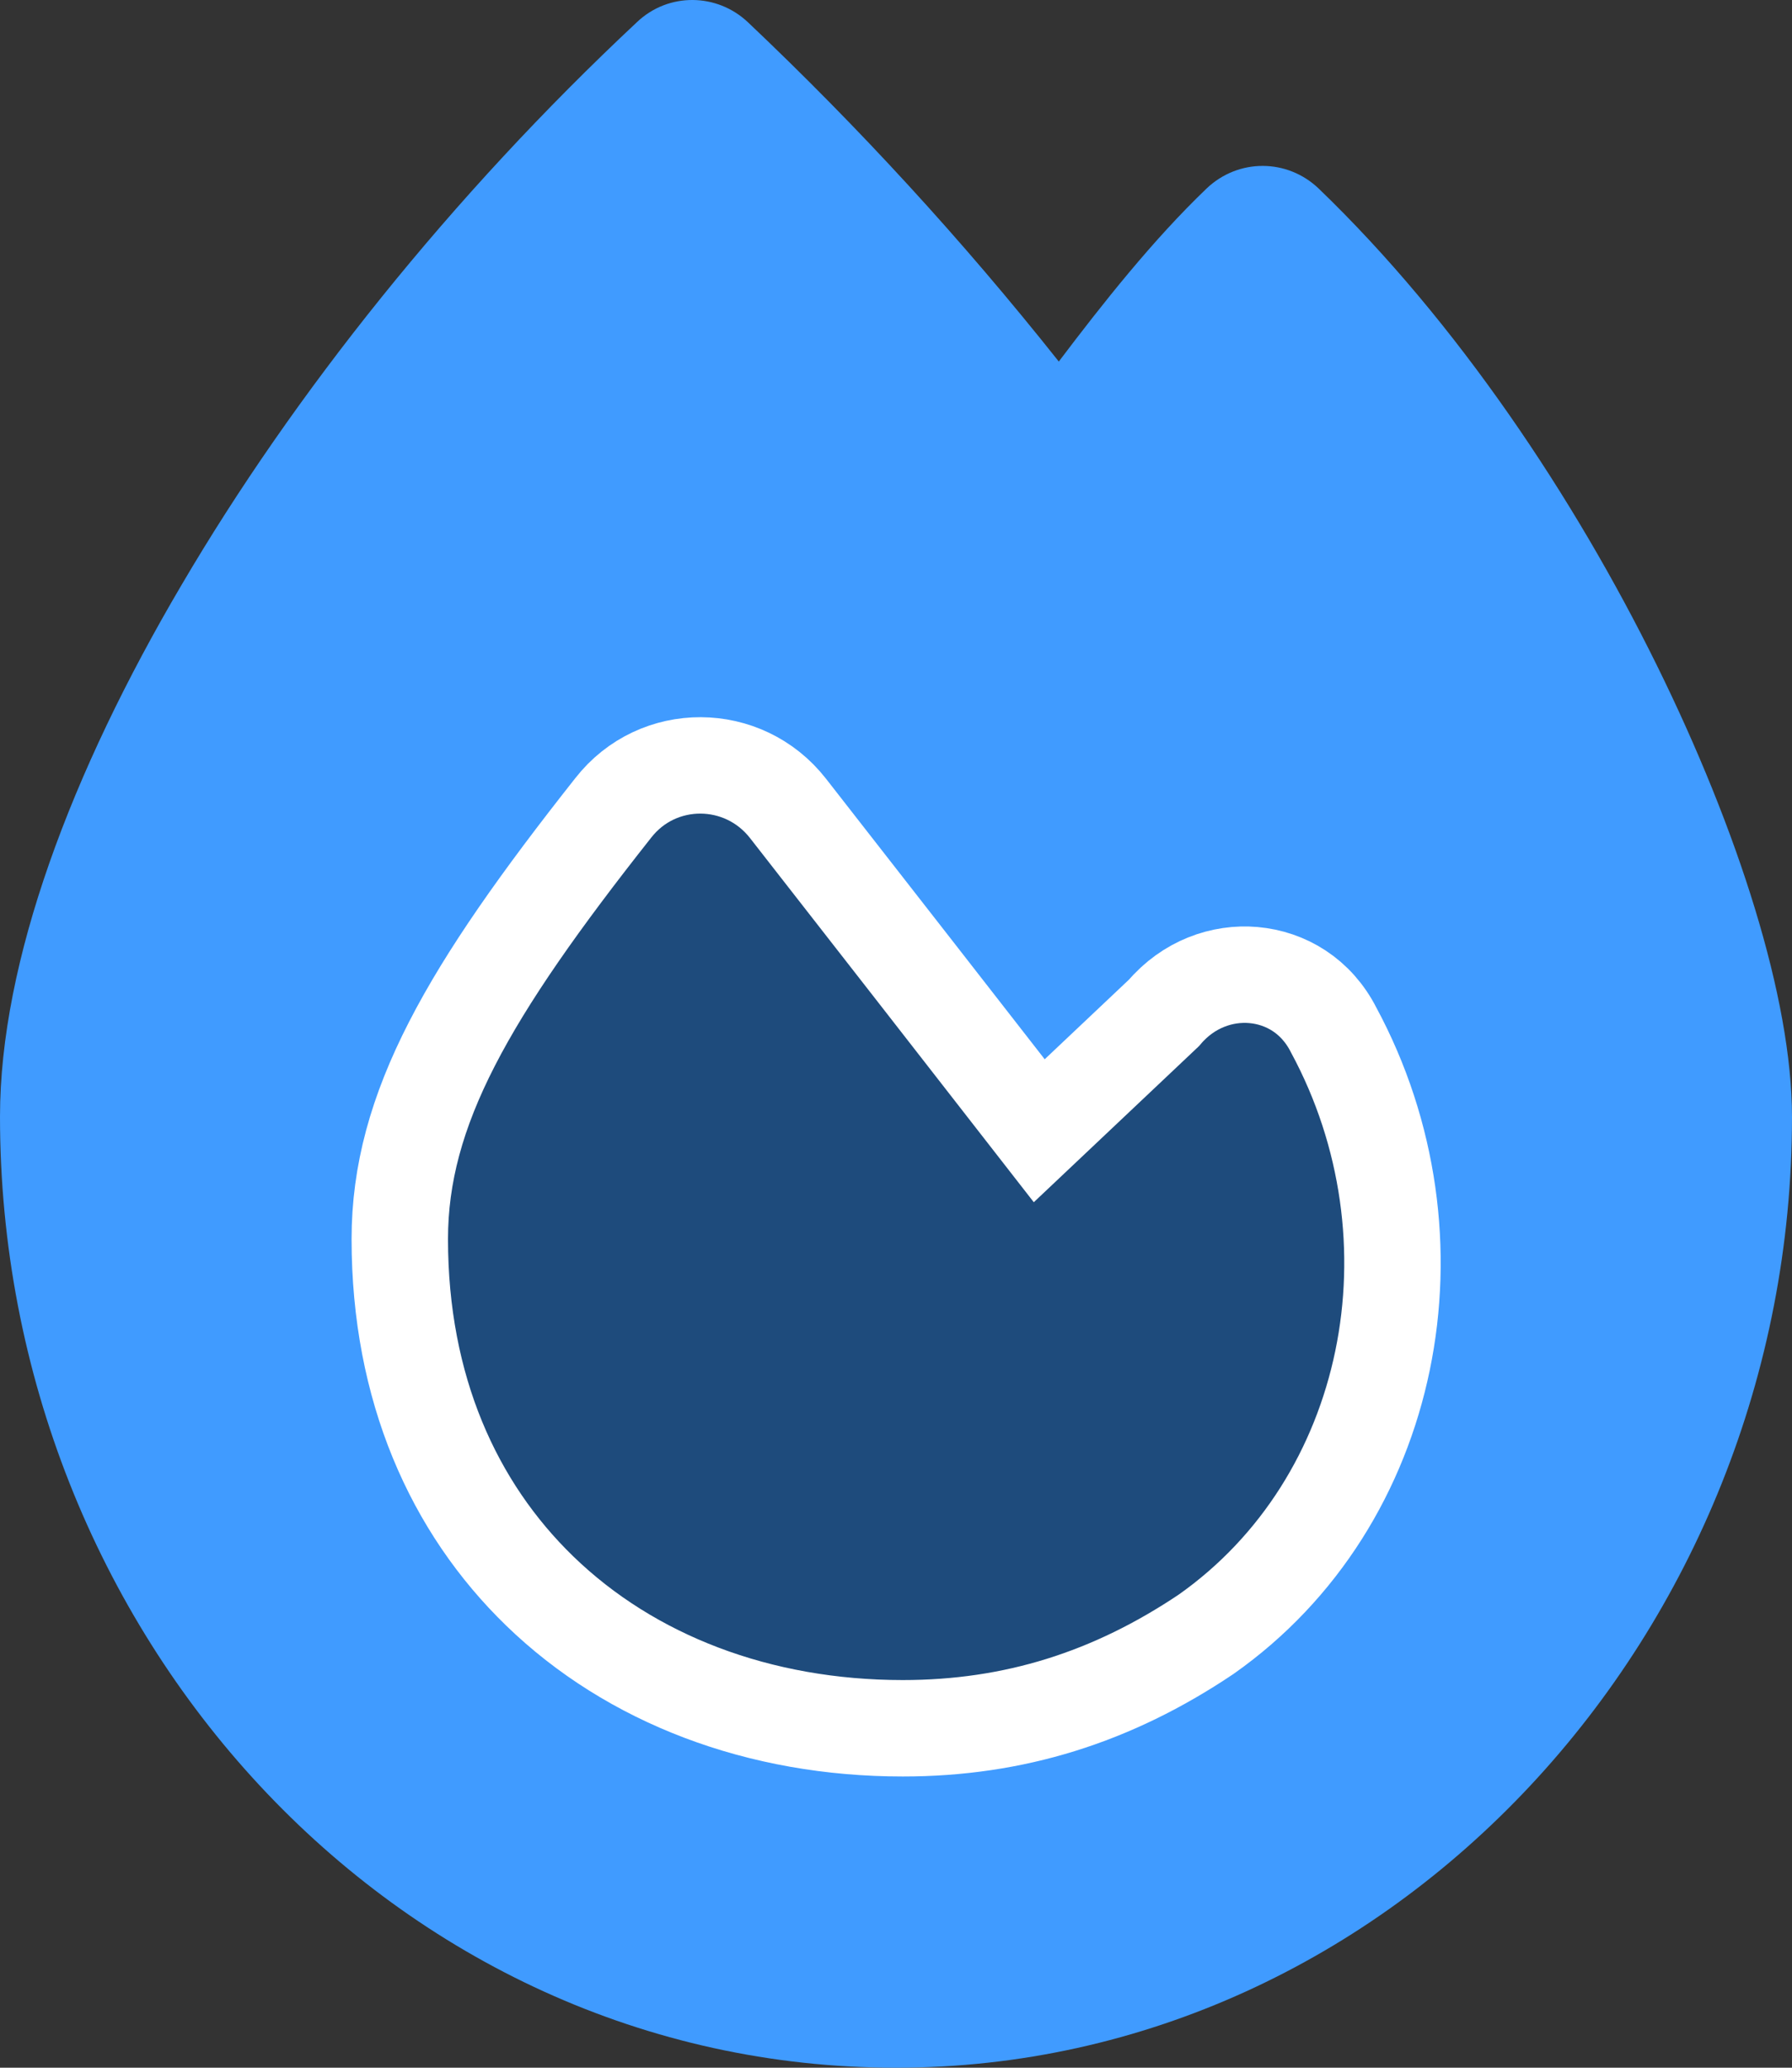 <?xml version="1.0" encoding="UTF-8"?> <svg xmlns="http://www.w3.org/2000/svg" xmlns:xlink="http://www.w3.org/1999/xlink" width="52px" height="60px" viewBox="0 0 52 60" version="1.1"><rect x="0" y="0" width="52" height="60" fill="#333333" stroke="none"/><title>icon-fire</title><g id="Resiliency-Standard-Page-(NEW)" stroke="none" stroke-width="1" fill="none" fill-rule="evenodd"><g id="Resiliency-Badge-page" transform="translate(-544, -2555)" fill-rule="nonzero"><g id="icon-fire" transform="translate(544, 2555)"><path d="M18.49,0.636 C19.396,-0.22 20.8,-0.208 21.705,0.647 C24.909,3.682 27.915,6.952 30.724,10.491 C32.001,8.803 33.452,6.964 35.019,5.464 C35.936,4.596 37.352,4.596 38.269,5.475 C42.285,9.342 45.686,14.451 48.077,19.303 C50.433,24.084 52,28.97 52,32.415 C52,47.368 40.416,60 26,60 C11.421,60 0,47.356 0,32.404 C0,27.904 2.066,22.408 5.27,16.971 C8.508,11.452 13.081,5.698 18.49,0.636 Z M26.197,48.751 C29.134,48.751 31.734,47.93 34.183,46.29 C39.07,42.845 40.381,35.954 37.445,30.541 C36.922,29.486 35.587,29.416 34.833,30.306 L31.908,33.74 C31.142,34.63 29.761,34.607 29.041,33.681 C27.126,31.22 23.702,26.826 21.752,24.33 C21.021,23.392 19.628,23.381 18.885,24.318 C14.962,29.298 12.988,32.439 12.988,35.966 C13,43.993 18.873,48.751 26.197,48.751 Z" id="Shape" fill="#409BFF"></path><path d="M20.333,22.21 C21.276,22.214 22.22,22.63 22.866,23.457 C24.816,25.953 28.241,30.349 30.157,32.811 L30.157,32.811 L33.777,29.39 C34.481,28.559 35.465,28.213 36.377,28.294 C37.311,28.378 38.2,28.9 38.701,29.89 C40.329,32.908 40.769,36.337 40.117,39.485 C39.464,42.636 37.722,45.503 35.001,47.421 C32.274,49.253 29.42,50.15 26.197,50.15 C22.03,50.15 18.303,48.728 15.66,46.165 C13.159,43.74 11.601,40.283 11.601,35.954 C11.601,32.188 13.571,28.79 17.793,23.446 C18.441,22.615 19.387,22.206 20.333,22.21 Z" id="Path" stroke="#FFFFFF" stroke-width="2.798" fill="#1E4B7C"></path></g></g></g></svg> 